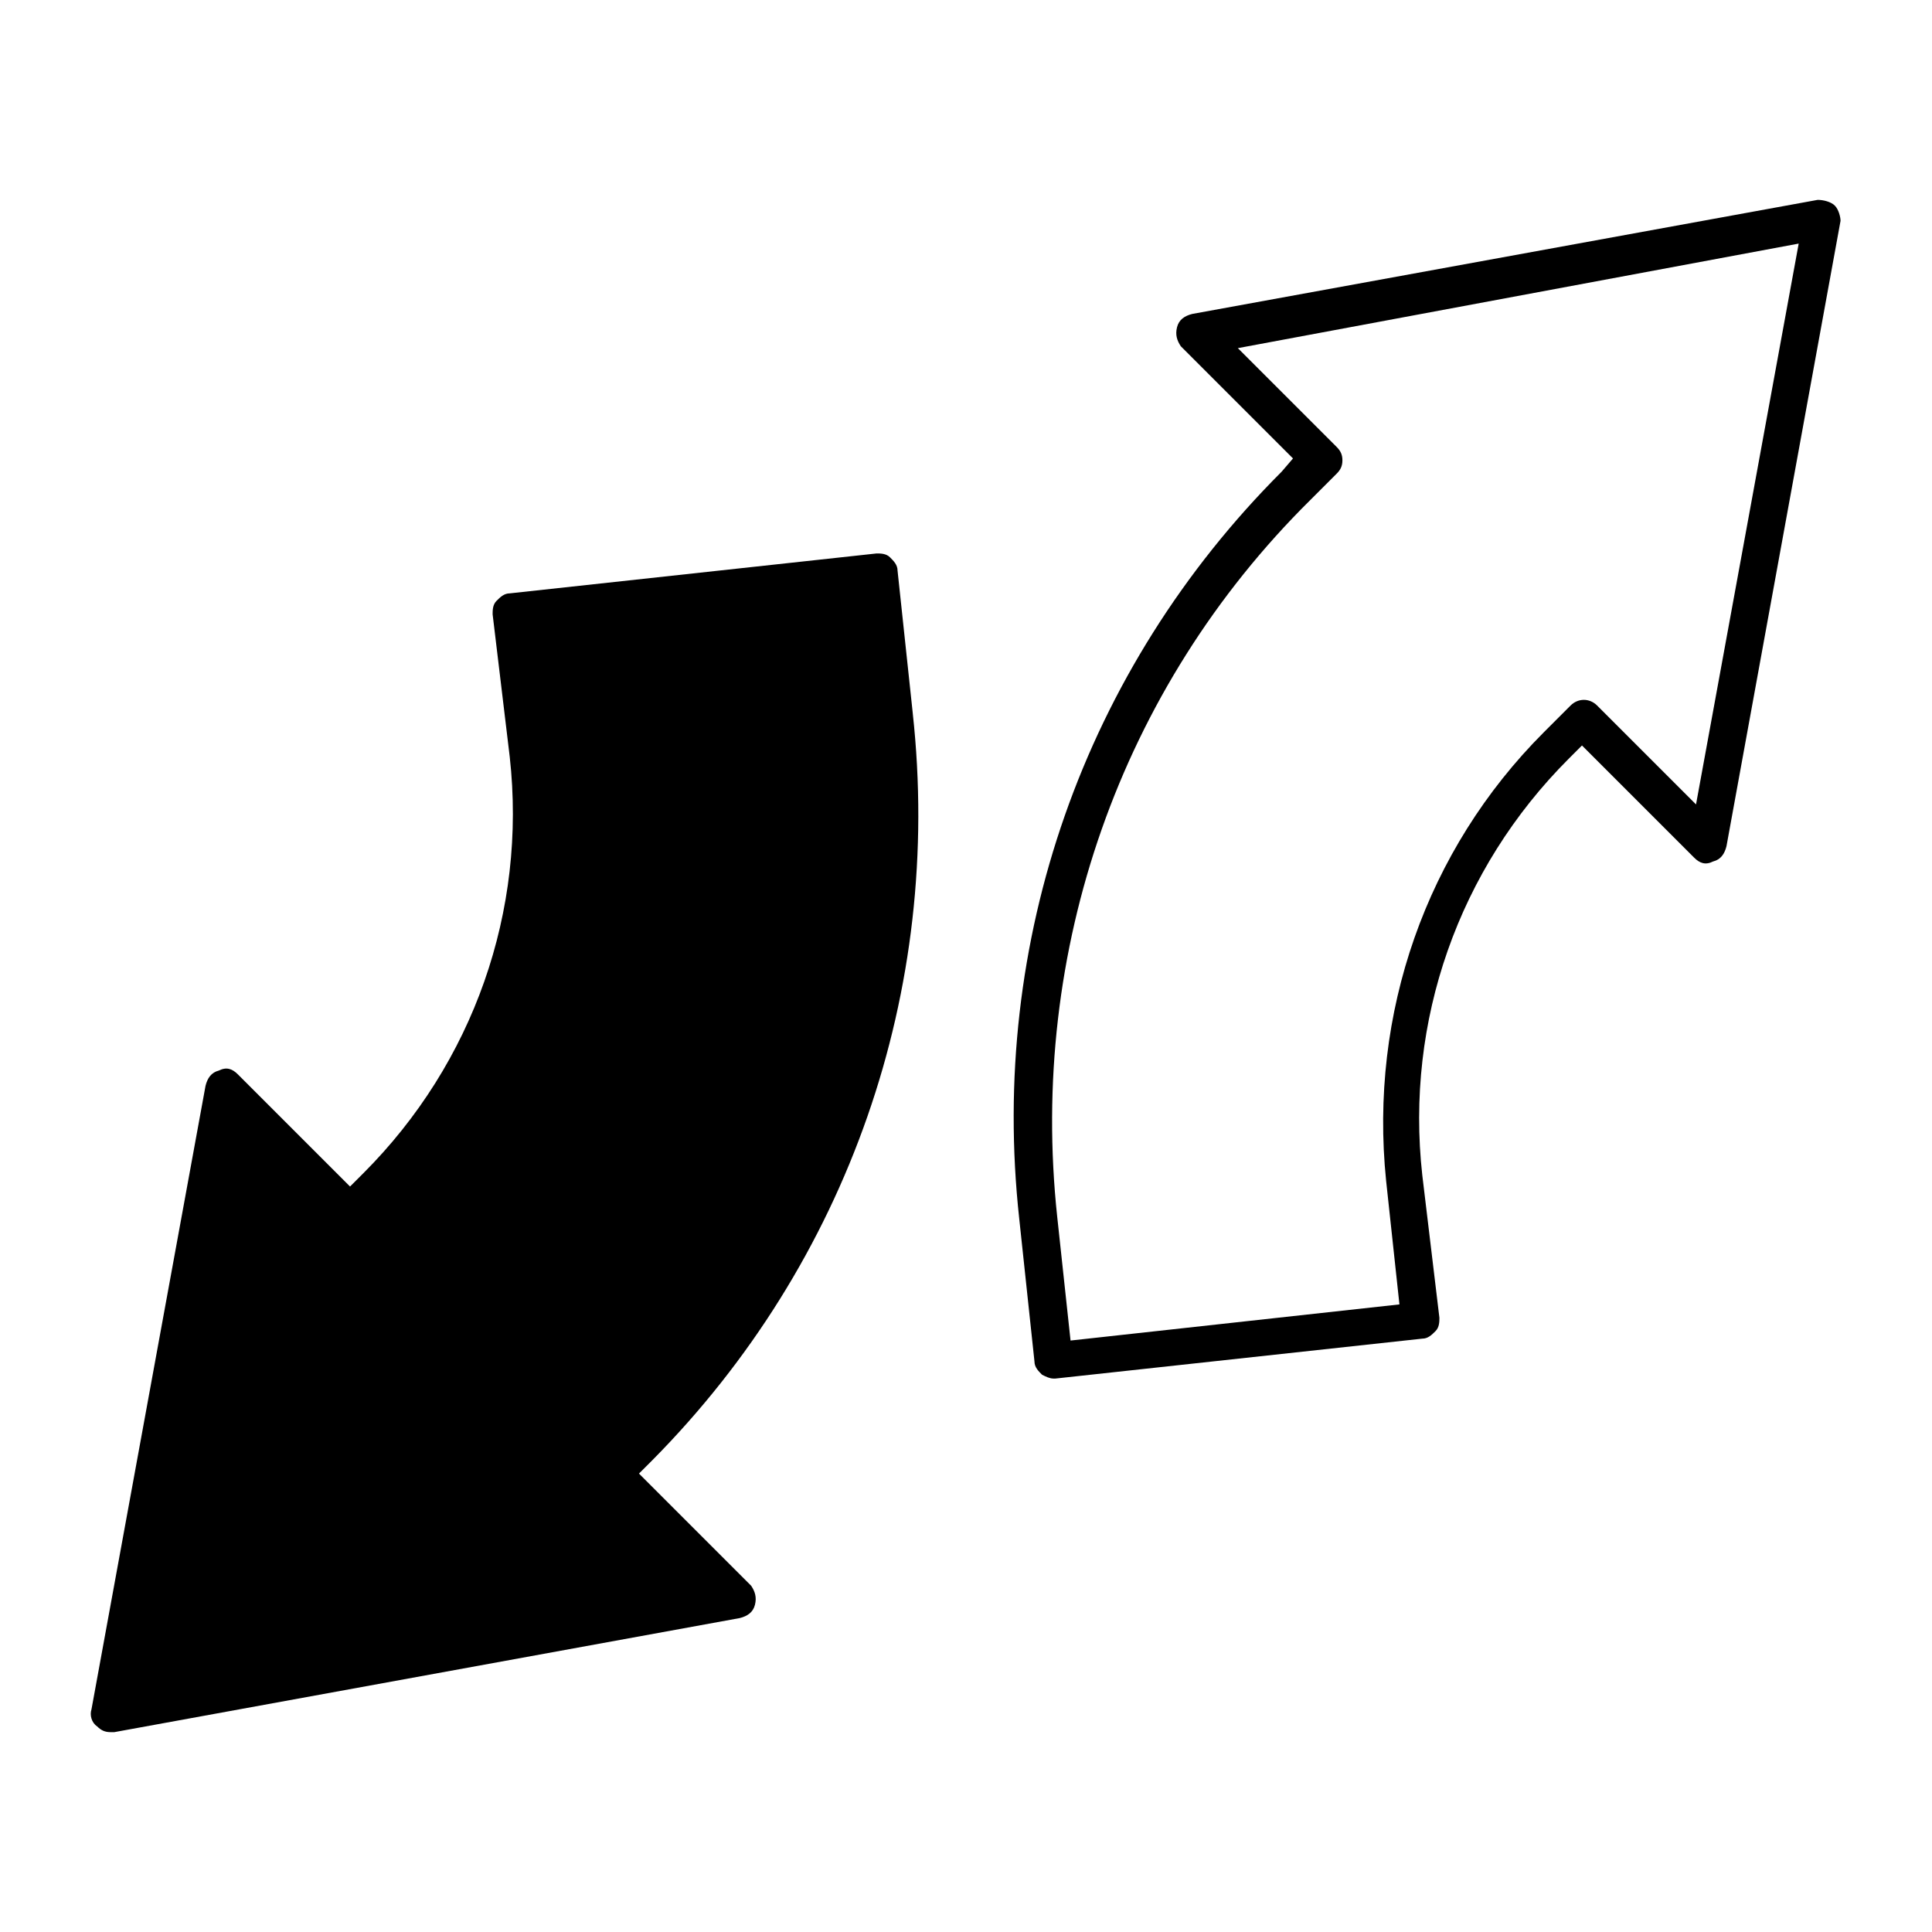 <?xml version="1.0" encoding="UTF-8"?>
<!-- Uploaded to: SVG Repo, www.svgrepo.com, Generator: SVG Repo Mixer Tools -->
<svg fill="#000000" width="800px" height="800px" version="1.1" viewBox="144 144 512 512" xmlns="http://www.w3.org/2000/svg">
 <g>
  <path d="m630.24 198.48c-1.008-1.008-3.023-1.512-4.535-1.512l-165.75 30.23c-2.016 0.504-3.527 1.512-4.031 3.527-0.504 2.016 0 3.527 1.008 5.039l29.727 29.727-3.019 3.519c-52.398 52.395-77.59 124.44-69.527 198l4.031 37.785c0 1.512 1.008 2.519 2.016 3.527 1.008 0.504 2.016 1.008 3.023 1.008h0.504l97.234-10.578c1.512 0 2.519-1.008 3.527-2.016 1.008-1.008 1.008-2.519 1.008-3.527l-4.535-37.785c-4.535-40.809 9.574-81.113 38.793-110.34l3.527-3.527 29.727 29.727c1.512 1.512 3.023 2.016 5.039 1.008 2.016-0.504 3.023-2.016 3.527-4.031l30.23-165.75c-0.008-1.008-0.512-3.023-1.52-4.027zm-36.777 158.7-26.199-26.199c-2.016-2.016-5.039-2.016-7.055 0l-7.055 7.055c-31.234 31.234-46.352 74.562-41.816 118.9l3.527 32.746-87.16 9.574-3.527-32.746c-7.559-70.535 16.625-140.06 67.008-189.94l7.055-7.055c1.008-1.008 1.512-2.016 1.512-3.527s-0.504-2.519-1.512-3.527l-26.199-26.199 148.63-27.707z"/>
  <path d="m385.89 332.99-4.031-37.785c0-1.512-1.008-2.519-2.016-3.527-1.008-1.008-2.519-1.008-3.527-1.008l-97.23 10.578c-1.512 0-2.519 1.008-3.527 2.016-1.008 1.008-1.008 2.519-1.008 3.527l4.535 37.785c4.535 40.809-9.574 81.113-38.793 110.34l-3.527 3.527-29.727-29.727c-1.512-1.512-3.023-2.016-5.039-1.008-2.016 0.504-3.023 2.016-3.527 4.031l-30.227 165.25c-0.504 1.512 0 3.527 1.512 4.535 1.008 1.008 2.016 1.512 3.527 1.512h1.008l165.75-30.23c2.016-0.504 3.527-1.512 4.031-3.527s0-3.527-1.008-5.039l-29.727-29.727 3.527-3.527c51.891-52.391 77.082-124.44 69.02-197.99z"/>
 </g>
</svg>